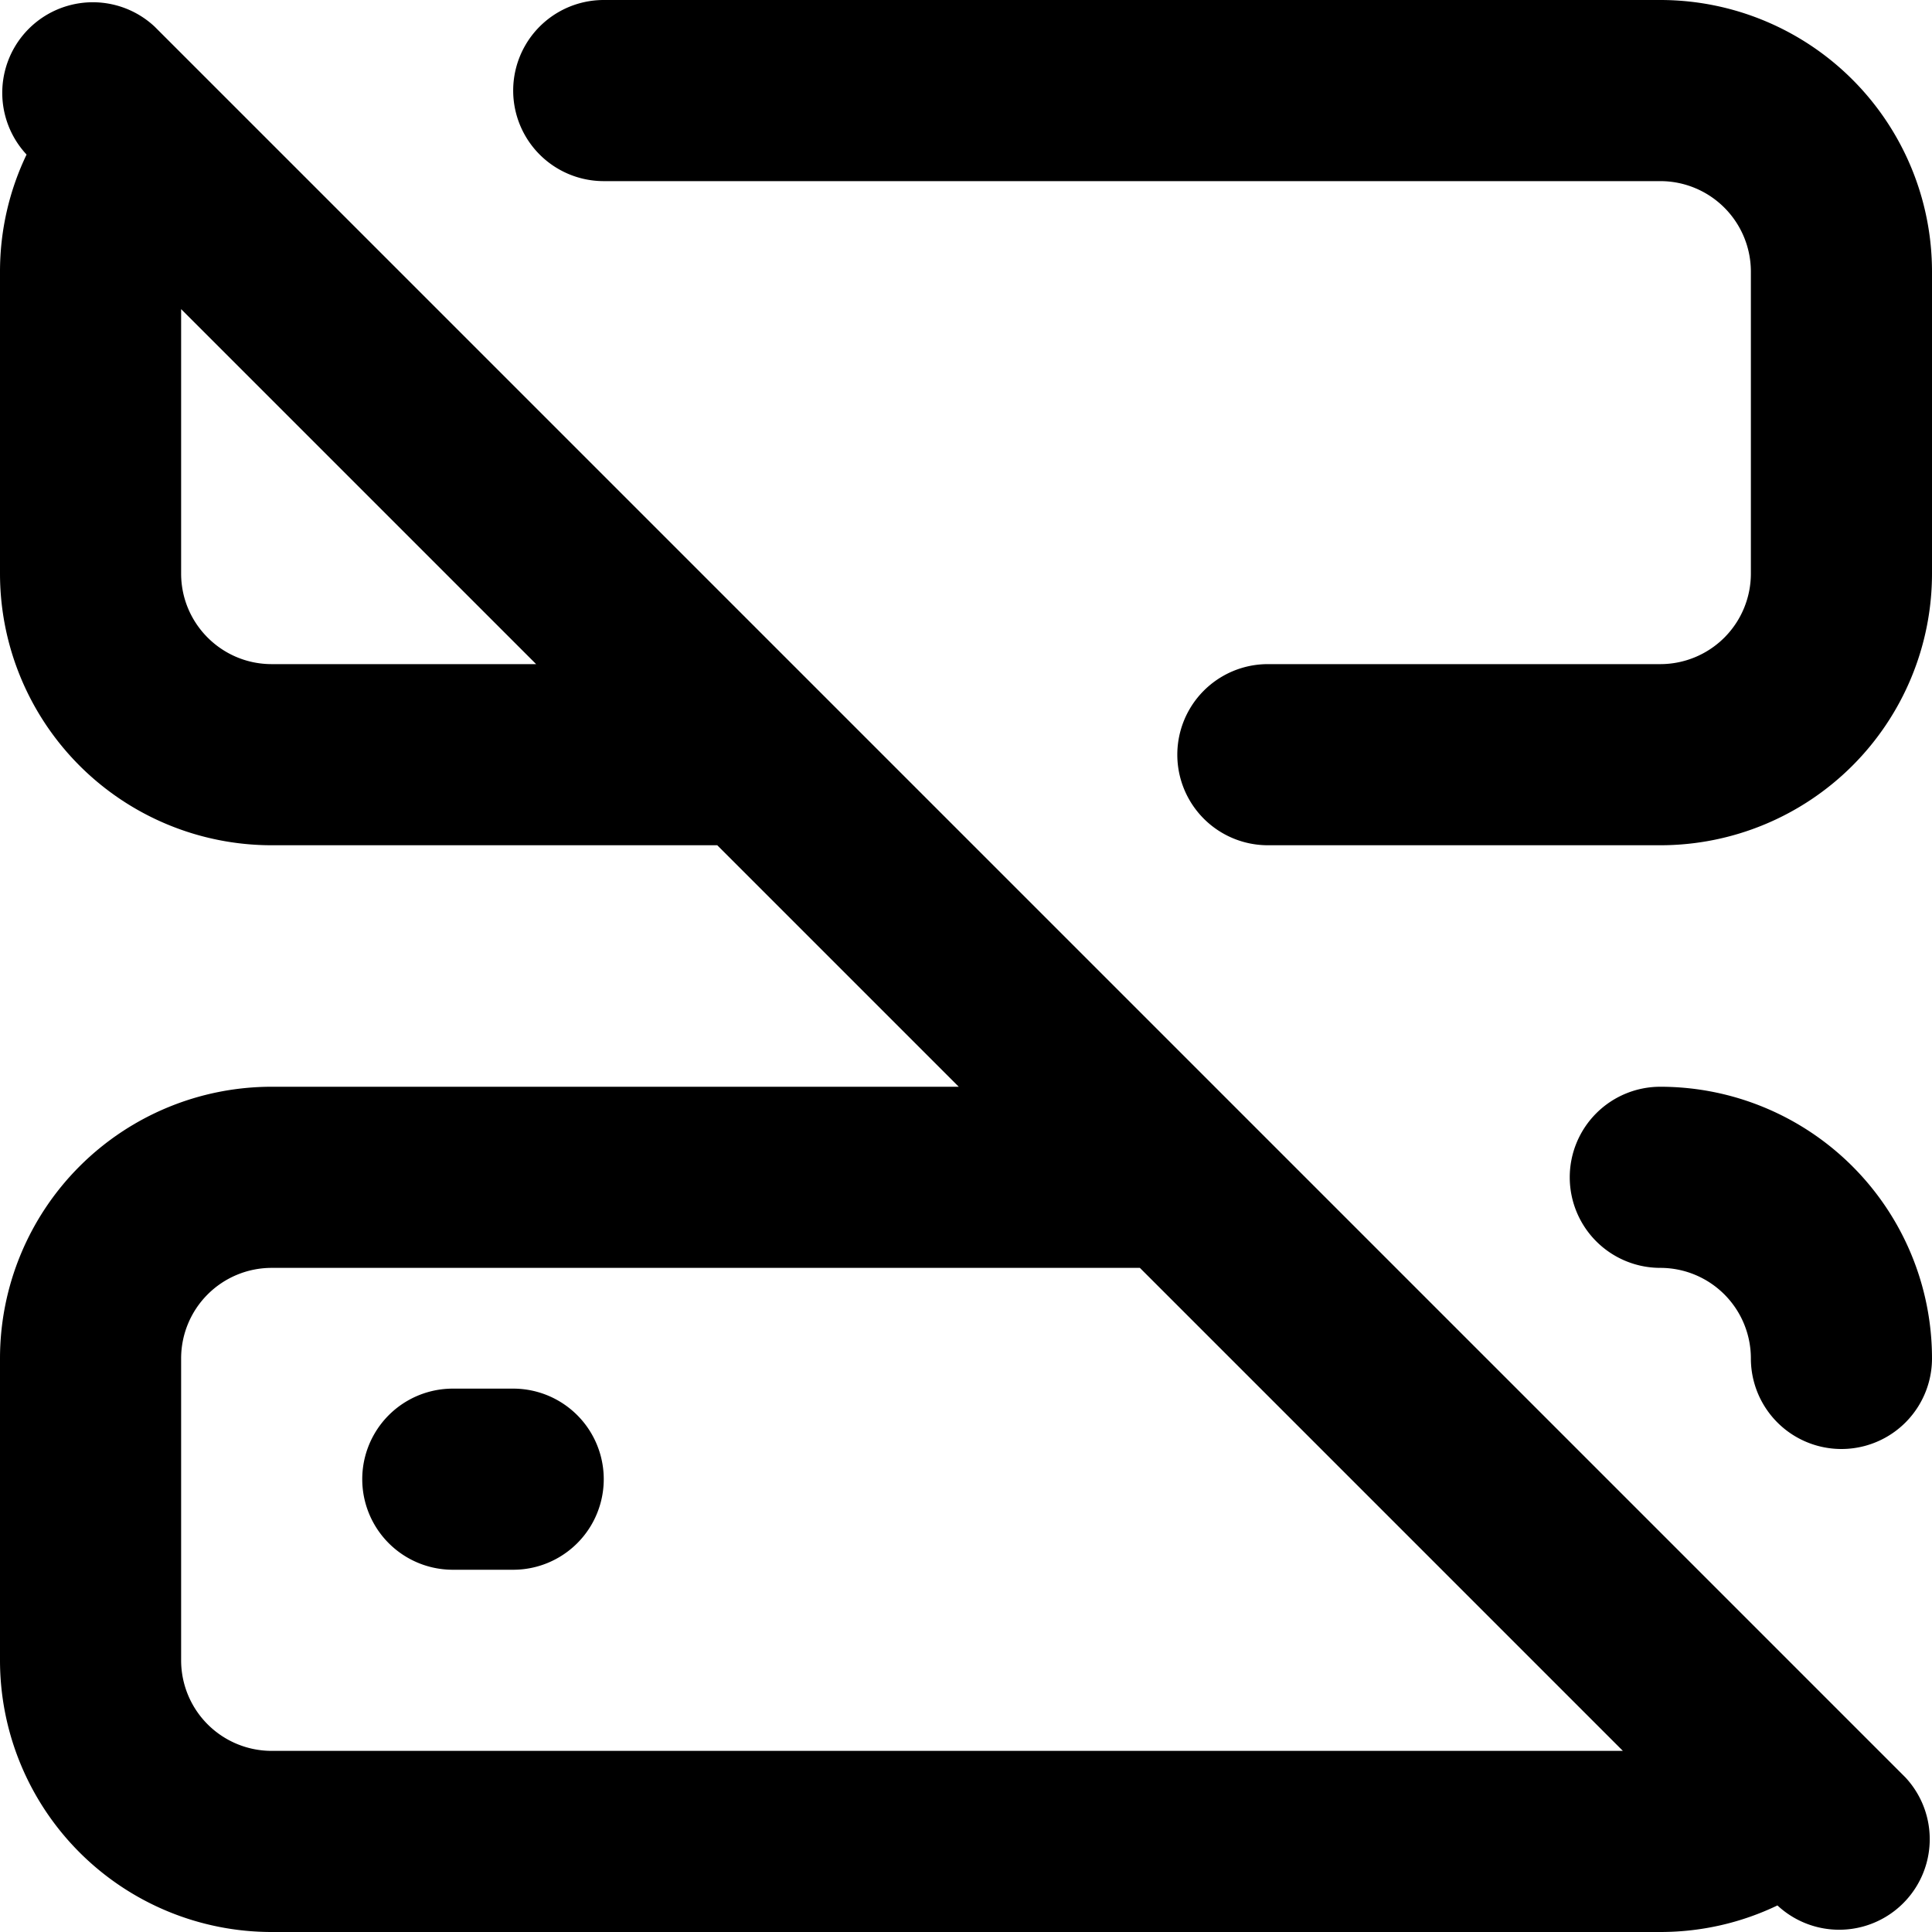 <svg xmlns="http://www.w3.org/2000/svg" width="800px" height="800px" viewBox="0 0 16 16" fill="none"><g fill="#000000"><path d="M3.75 11.5a.75.75 0 000 1.5h.5a.75.75 0 000-1.5h-.5z"></path><path fill-rule="evenodd" d="M1.28.22A.75.75 0 00.22 1.28c-.141.294-.22.623-.22.97v2.5A2.25 2.25 0 002.25 7h3.69l2 2H2.25A2.25 2.25 0 000 11.25v2.5A2.25 2.25 0 002.25 16h11.5c.347 0 .676-.079.97-.22a.75.75 0 001.06-1.06L1.28.22zm.97 10.28h7.19l4 4H2.25a.75.75 0 01-.75-.75v-2.5a.75.75 0 01.75-.75zm2.19-5L1.5 2.56v2.19c0 .414.336.75.75.75h2.19z" clip-rule="evenodd"></path><path d="M13.75 0H5a.75.75 0 000 1.5h8.75a.75.75 0 01.75.75v2.5a.75.75 0 01-.75.75H10.5a.75.75 0 000 1.5h3.25A2.25 2.25 0 0016 4.75v-2.5A2.25 2.25 0 0013.75 0zM13 9.75a.75.75 0 01.75-.75A2.25 2.25 0 0116 11.25a.75.75 0 01-1.5 0 .75.75 0 00-.75-.75.75.75 0 01-.75-.75z"></path></g></svg>